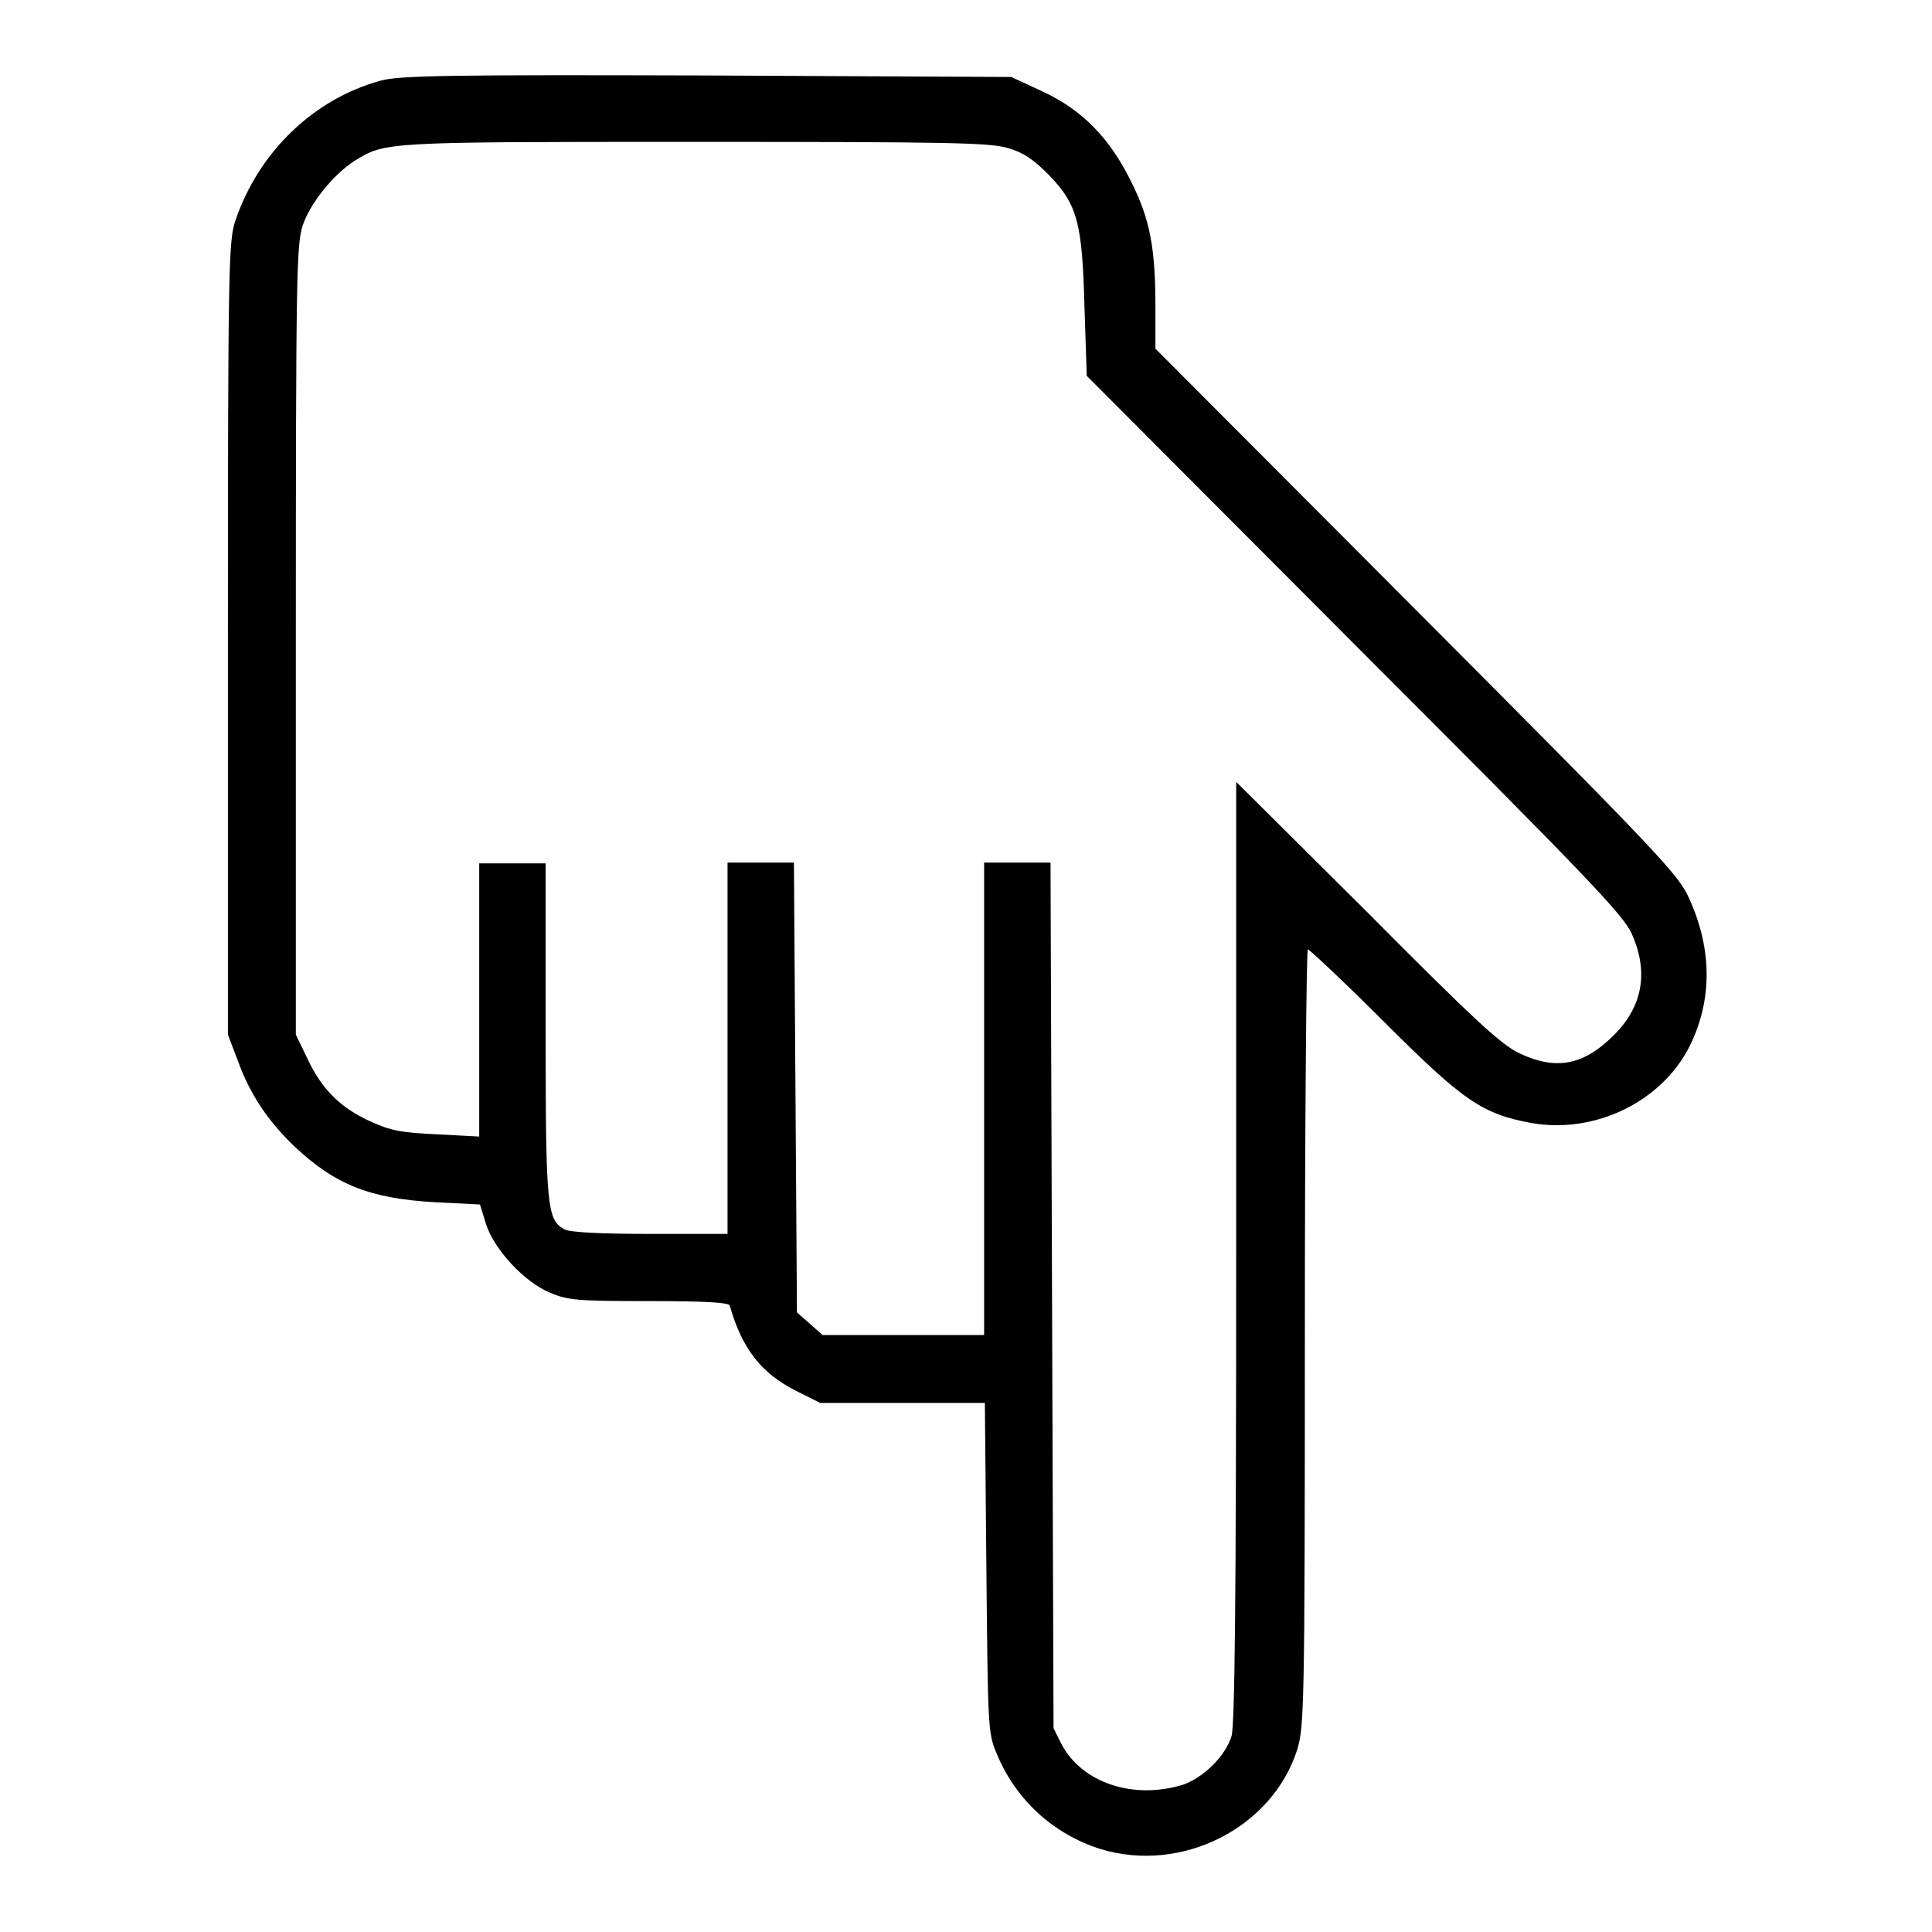 <?xml version="1.0" encoding="utf-8"?>
<!-- Svg Vector Icons : http://www.onlinewebfonts.com/icon -->
<!DOCTYPE svg PUBLIC "-//W3C//DTD SVG 1.1//EN" "http://www.w3.org/Graphics/SVG/1.1/DTD/svg11.dtd">
<svg version="1.1" xmlns="http://www.w3.org/2000/svg" xmlns:xlink="http://www.w3.org/1999/xlink" x="0px" y="0px" viewBox="0 0 256 256" enable-background="new 0 0 256 256" xml:space="preserve">
<g><g><g><path fill="#000000" d="M50.4,10.7c-8.8,2.4-16.1,9.4-19.2,18.5c-0.9,2.7-1,5.4-1,55.4v52.5l1.3,3.4c1.6,4.5,4,8,7.4,11.3c5.5,5.2,10.1,7,18.7,7.5l6,0.3l0.8,2.6c1.1,3.4,5.1,7.7,8.5,9.1c2.4,1,3.6,1.1,13.1,1.1c7.6,0,10.6,0.2,10.7,0.6c1.6,5.7,4.2,9,8.8,11.3l3.2,1.6h10.9h10.9l0.2,21.8c0.2,20.8,0.2,21.9,1.3,24.5c2.5,6.2,7.5,10.8,13.8,12.8c10.8,3.3,22.8-2.8,26.1-13.2c0.9-3,1-5.7,1-54.6c0-28.3,0.2-51.4,0.4-51.4c0.2,0,4.8,4.3,10.1,9.6c10.5,10.5,13,12.2,19.5,13.4c8.4,1.5,17.3-2.8,21-10.2c3-6.1,3-12.8-0.1-19.6c-1.4-3.1-3.7-5.6-36.1-38.1l-34.6-34.7v-5.5c0-7.8-0.7-11.6-3.2-16.6c-2.8-5.7-6.4-9.5-11.8-12l-4.1-1.9L93.4,10C59.5,9.9,52.8,10,50.4,10.7z M133.5,19.6c2.1,0.6,3.4,1.5,5.4,3.5c3.9,4,4.5,6.4,4.8,17.6l0.3,9.1l35.4,35.5c30.4,30.4,35.7,35.9,36.8,38.4c2.3,5.1,1.5,9.8-2.6,13.7c-3.9,3.8-7.5,4.4-12.2,2.2c-2.4-1.1-5.9-4.3-20.2-18.7l-17.4-17.3v62.1c0,47.5-0.2,62.6-0.6,64.3c-0.8,2.7-3.8,5.6-6.5,6.5c-6.6,2-13.3-0.3-16-5.3l-1.1-2.2l-0.2-57.4l-0.2-57.3h-4.4h-4.4v31.3v31.3h-10.7h-10.7l-1.7-1.5l-1.7-1.5l-0.2-29.8l-0.2-29.8h-4.4h-4.4v24.6v24.6H86.1c-6.3,0-10.6-0.2-11.3-0.6c-2.3-1.3-2.5-2.7-2.5-26.3v-22.2h-4.4h-4.4v18.1v18.1l-5.6-0.3c-4.7-0.2-6.2-0.5-8.8-1.7c-4-1.8-6.5-4.3-8.4-8.4l-1.5-3.1V84.9c0-49,0.1-52.4,0.9-55c1-3,4.1-6.8,6.9-8.6c4.1-2.5,3.8-2.5,44.9-2.5C125.8,18.8,131,18.9,133.5,19.6z"/></g></g></g>
</svg>